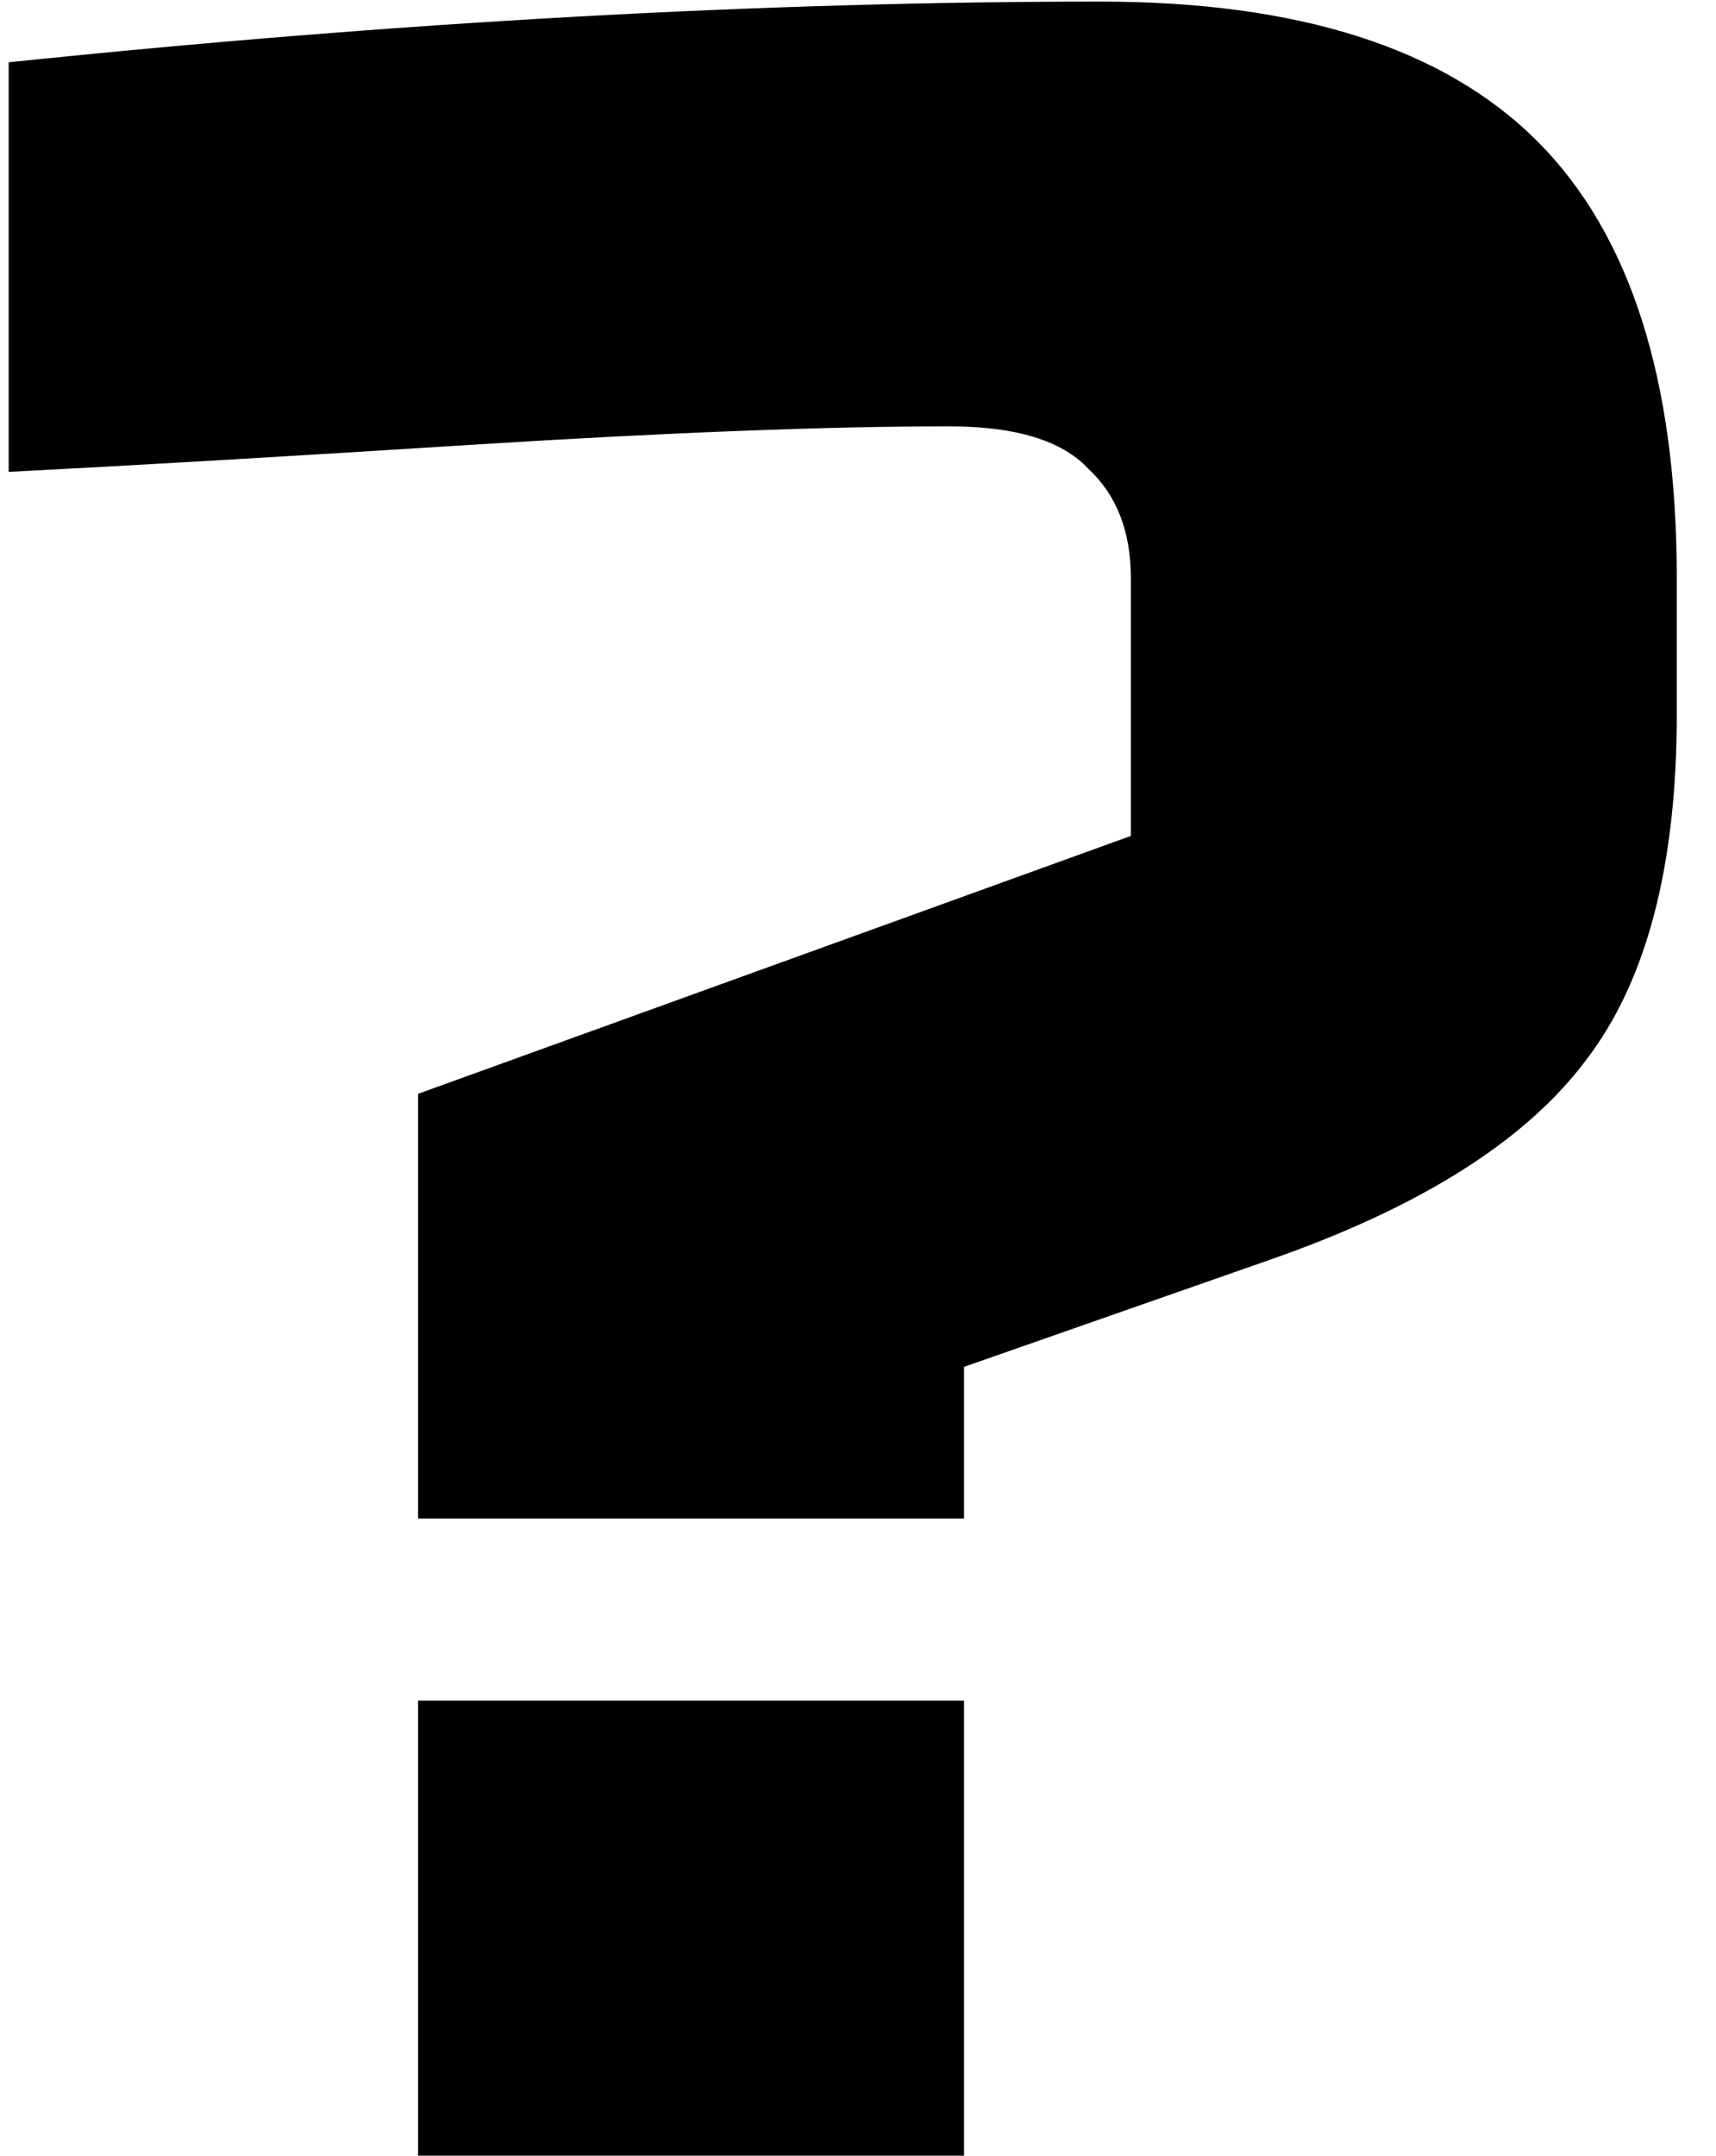 <?xml version="1.0" encoding="UTF-8"?> <svg xmlns="http://www.w3.org/2000/svg" width="43" height="54" viewBox="0 0 43 54" fill="none"> <path d="M0.217 1.56C9.996 0.547 19.116 0.04 27.577 0.04C32.542 0.04 36.19 1.205 38.521 3.536C40.852 5.867 42.017 9.515 42.017 14.48V17.9C42.017 21.7 41.257 24.588 39.737 26.564C38.217 28.591 35.557 30.263 31.757 31.58L24.157 34.24V38.04H10.477V27.4L28.337 20.94V14.48C28.337 13.315 27.982 12.403 27.273 11.744C26.614 11.035 25.449 10.68 23.777 10.68C20.737 10.68 16.785 10.832 11.921 11.136C7.108 11.44 3.206 11.668 0.217 11.82V1.56ZM10.477 42.6H24.157V54H10.477V42.6Z" fill="black"></path> </svg> 